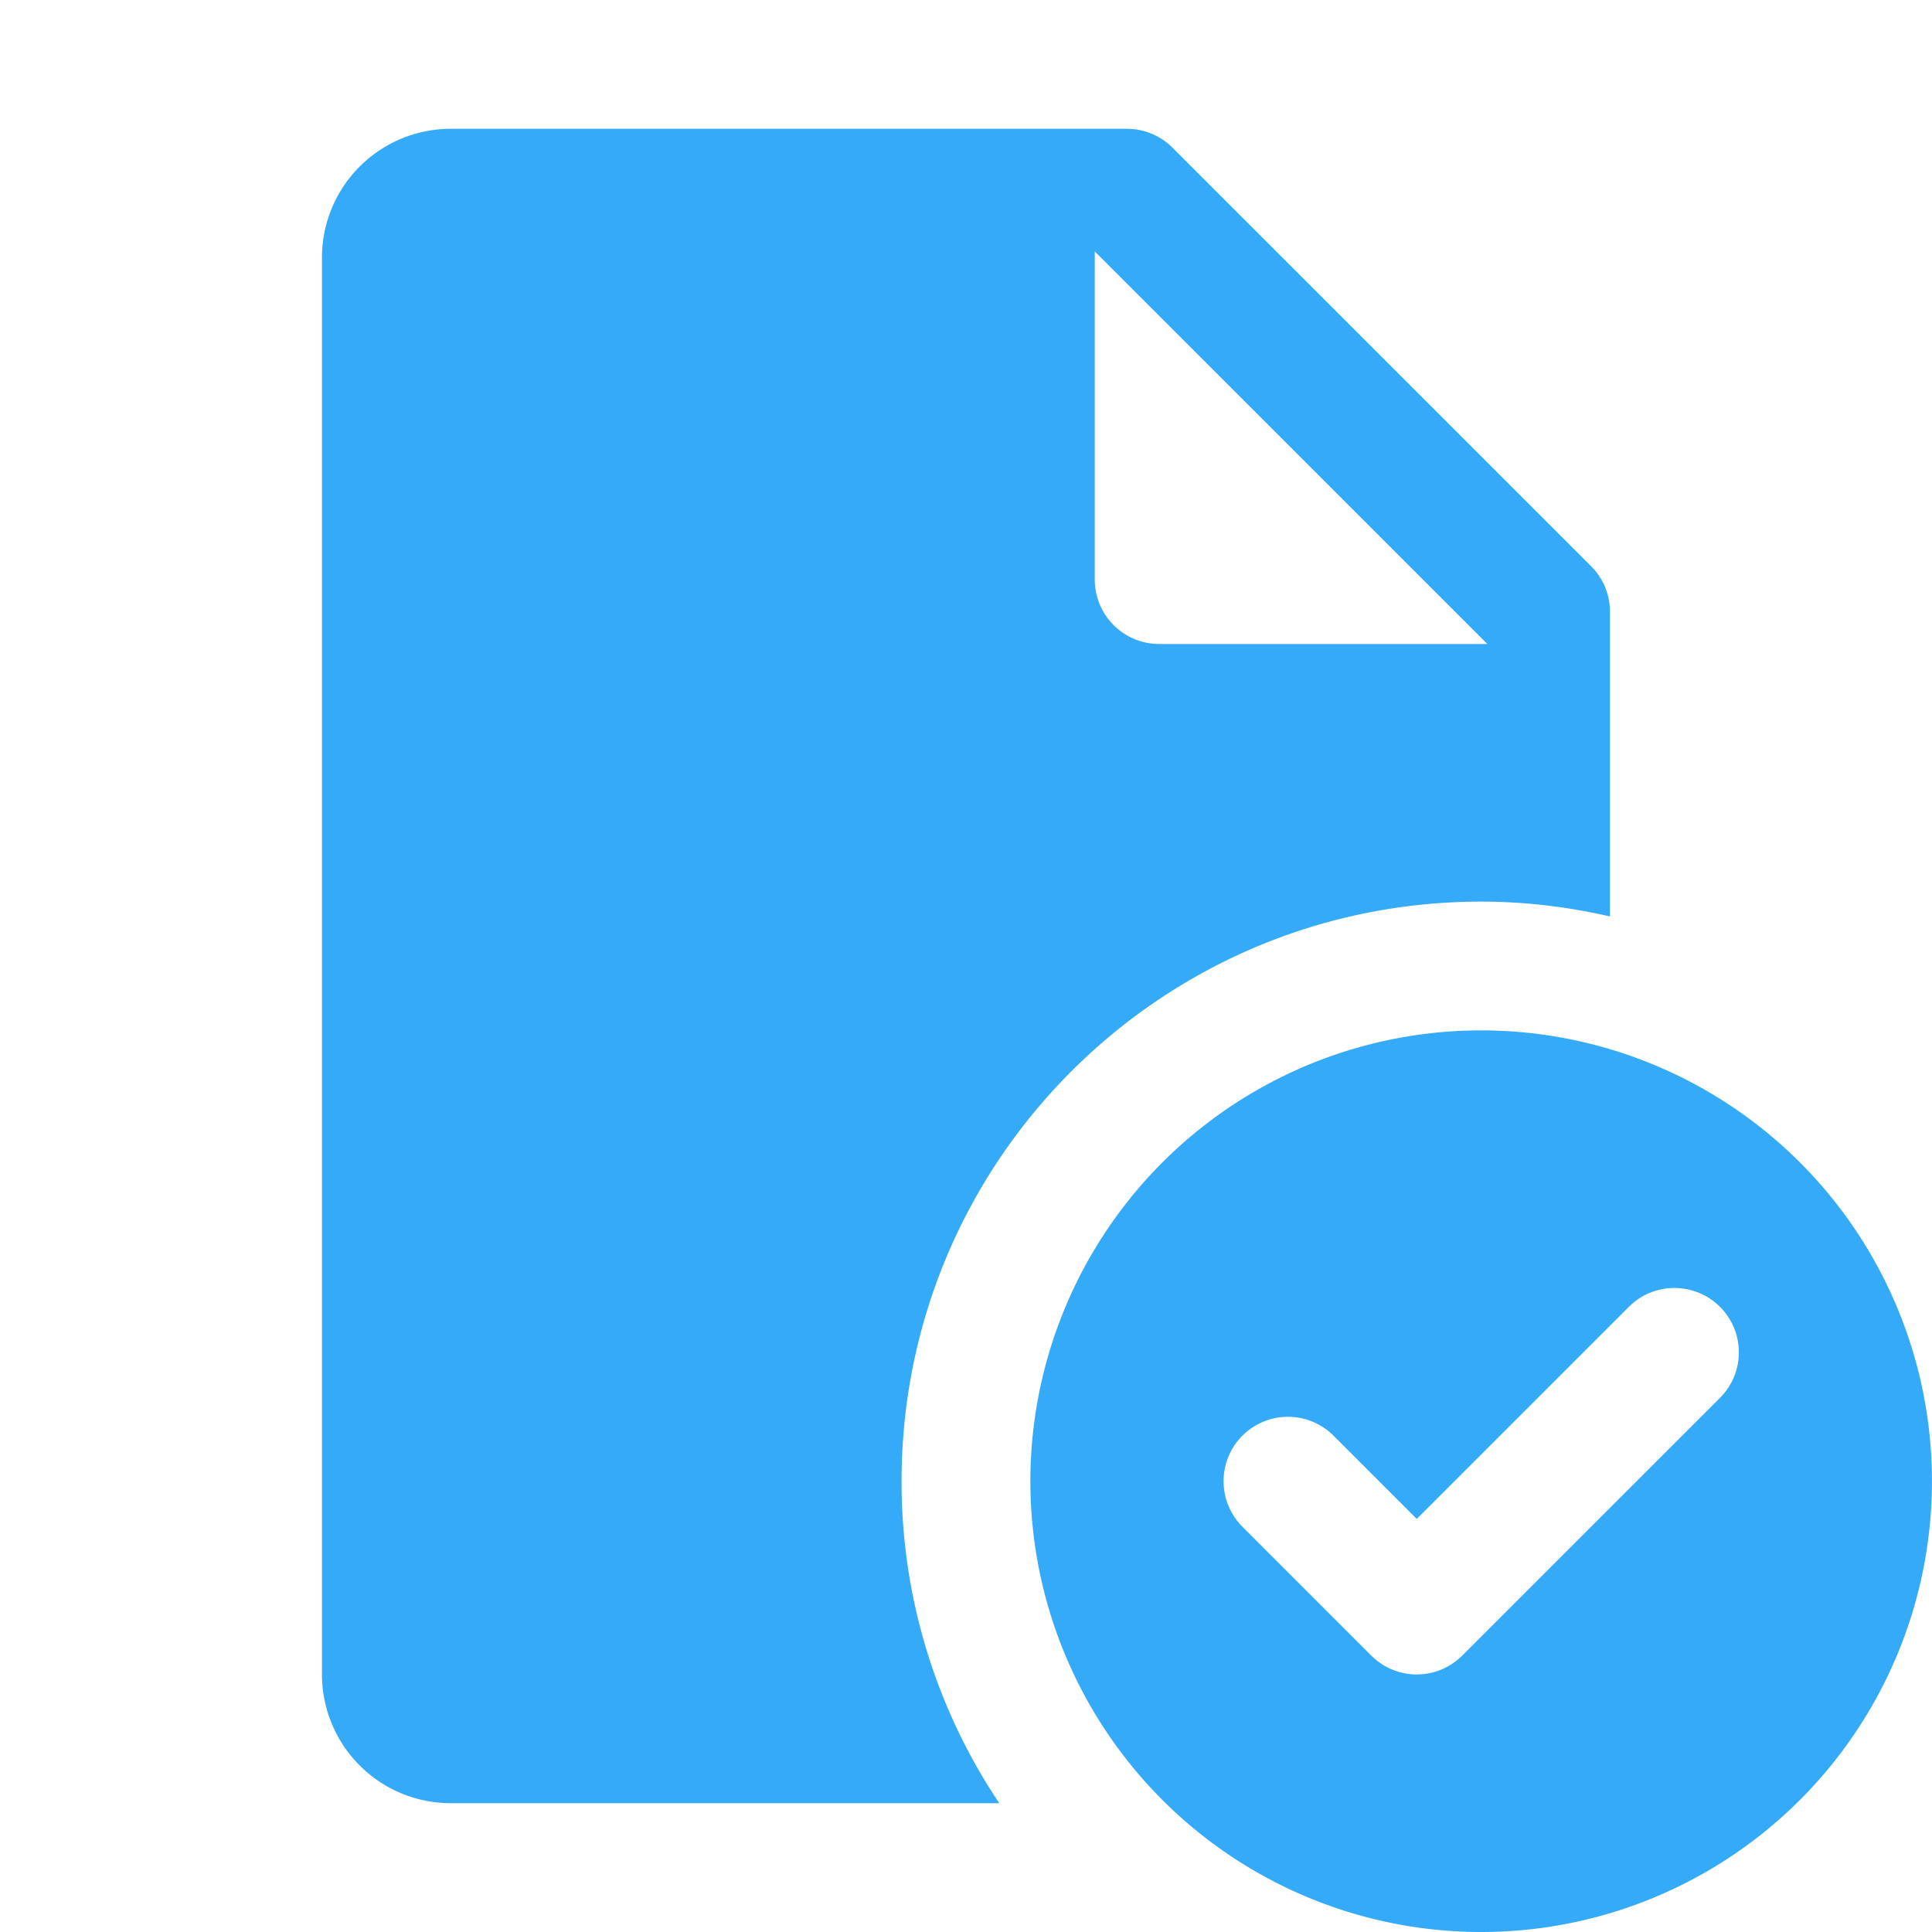 <svg width="40" height="40" fill="none" xmlns="http://www.w3.org/2000/svg"><path d="M9.333 2.667a2.666 2.666 0 0 0-2.667 2.666v29.334a2.666 2.666 0 0 0 2.667 2.666h11.356a11.935 11.935 0 0 1-2.023-6.666c0-6.629 5.372-12 12-12 .917 0 1.808.11 2.667.307v-6.308c0-.353-.14-.693-.39-.942l-8.668-8.667c-.25-.25-.589-.39-.942-.39h-14zm13.333 2.539l8.128 8.127h-6.795A1.334 1.334 0 0 1 22.666 12V5.206zm8 16.127a9.333 9.333 0 0 0-9.333 9.334A9.333 9.333 0 0 0 30.666 40a9.333 9.333 0 0 0 9.333-9.334 9.333 9.333 0 0 0-9.333-9.333zm4 5.334a1.332 1.332 0 0 1 .943 2.276l-5.334 5.333a1.33 1.33 0 0 1-1.885 0l-2.667-2.667a1.332 1.332 0 1 1 1.886-1.885l1.724 1.724 4.39-4.39a1.33 1.33 0 0 1 .943-.392z" fill="#35AAF9"/></svg>